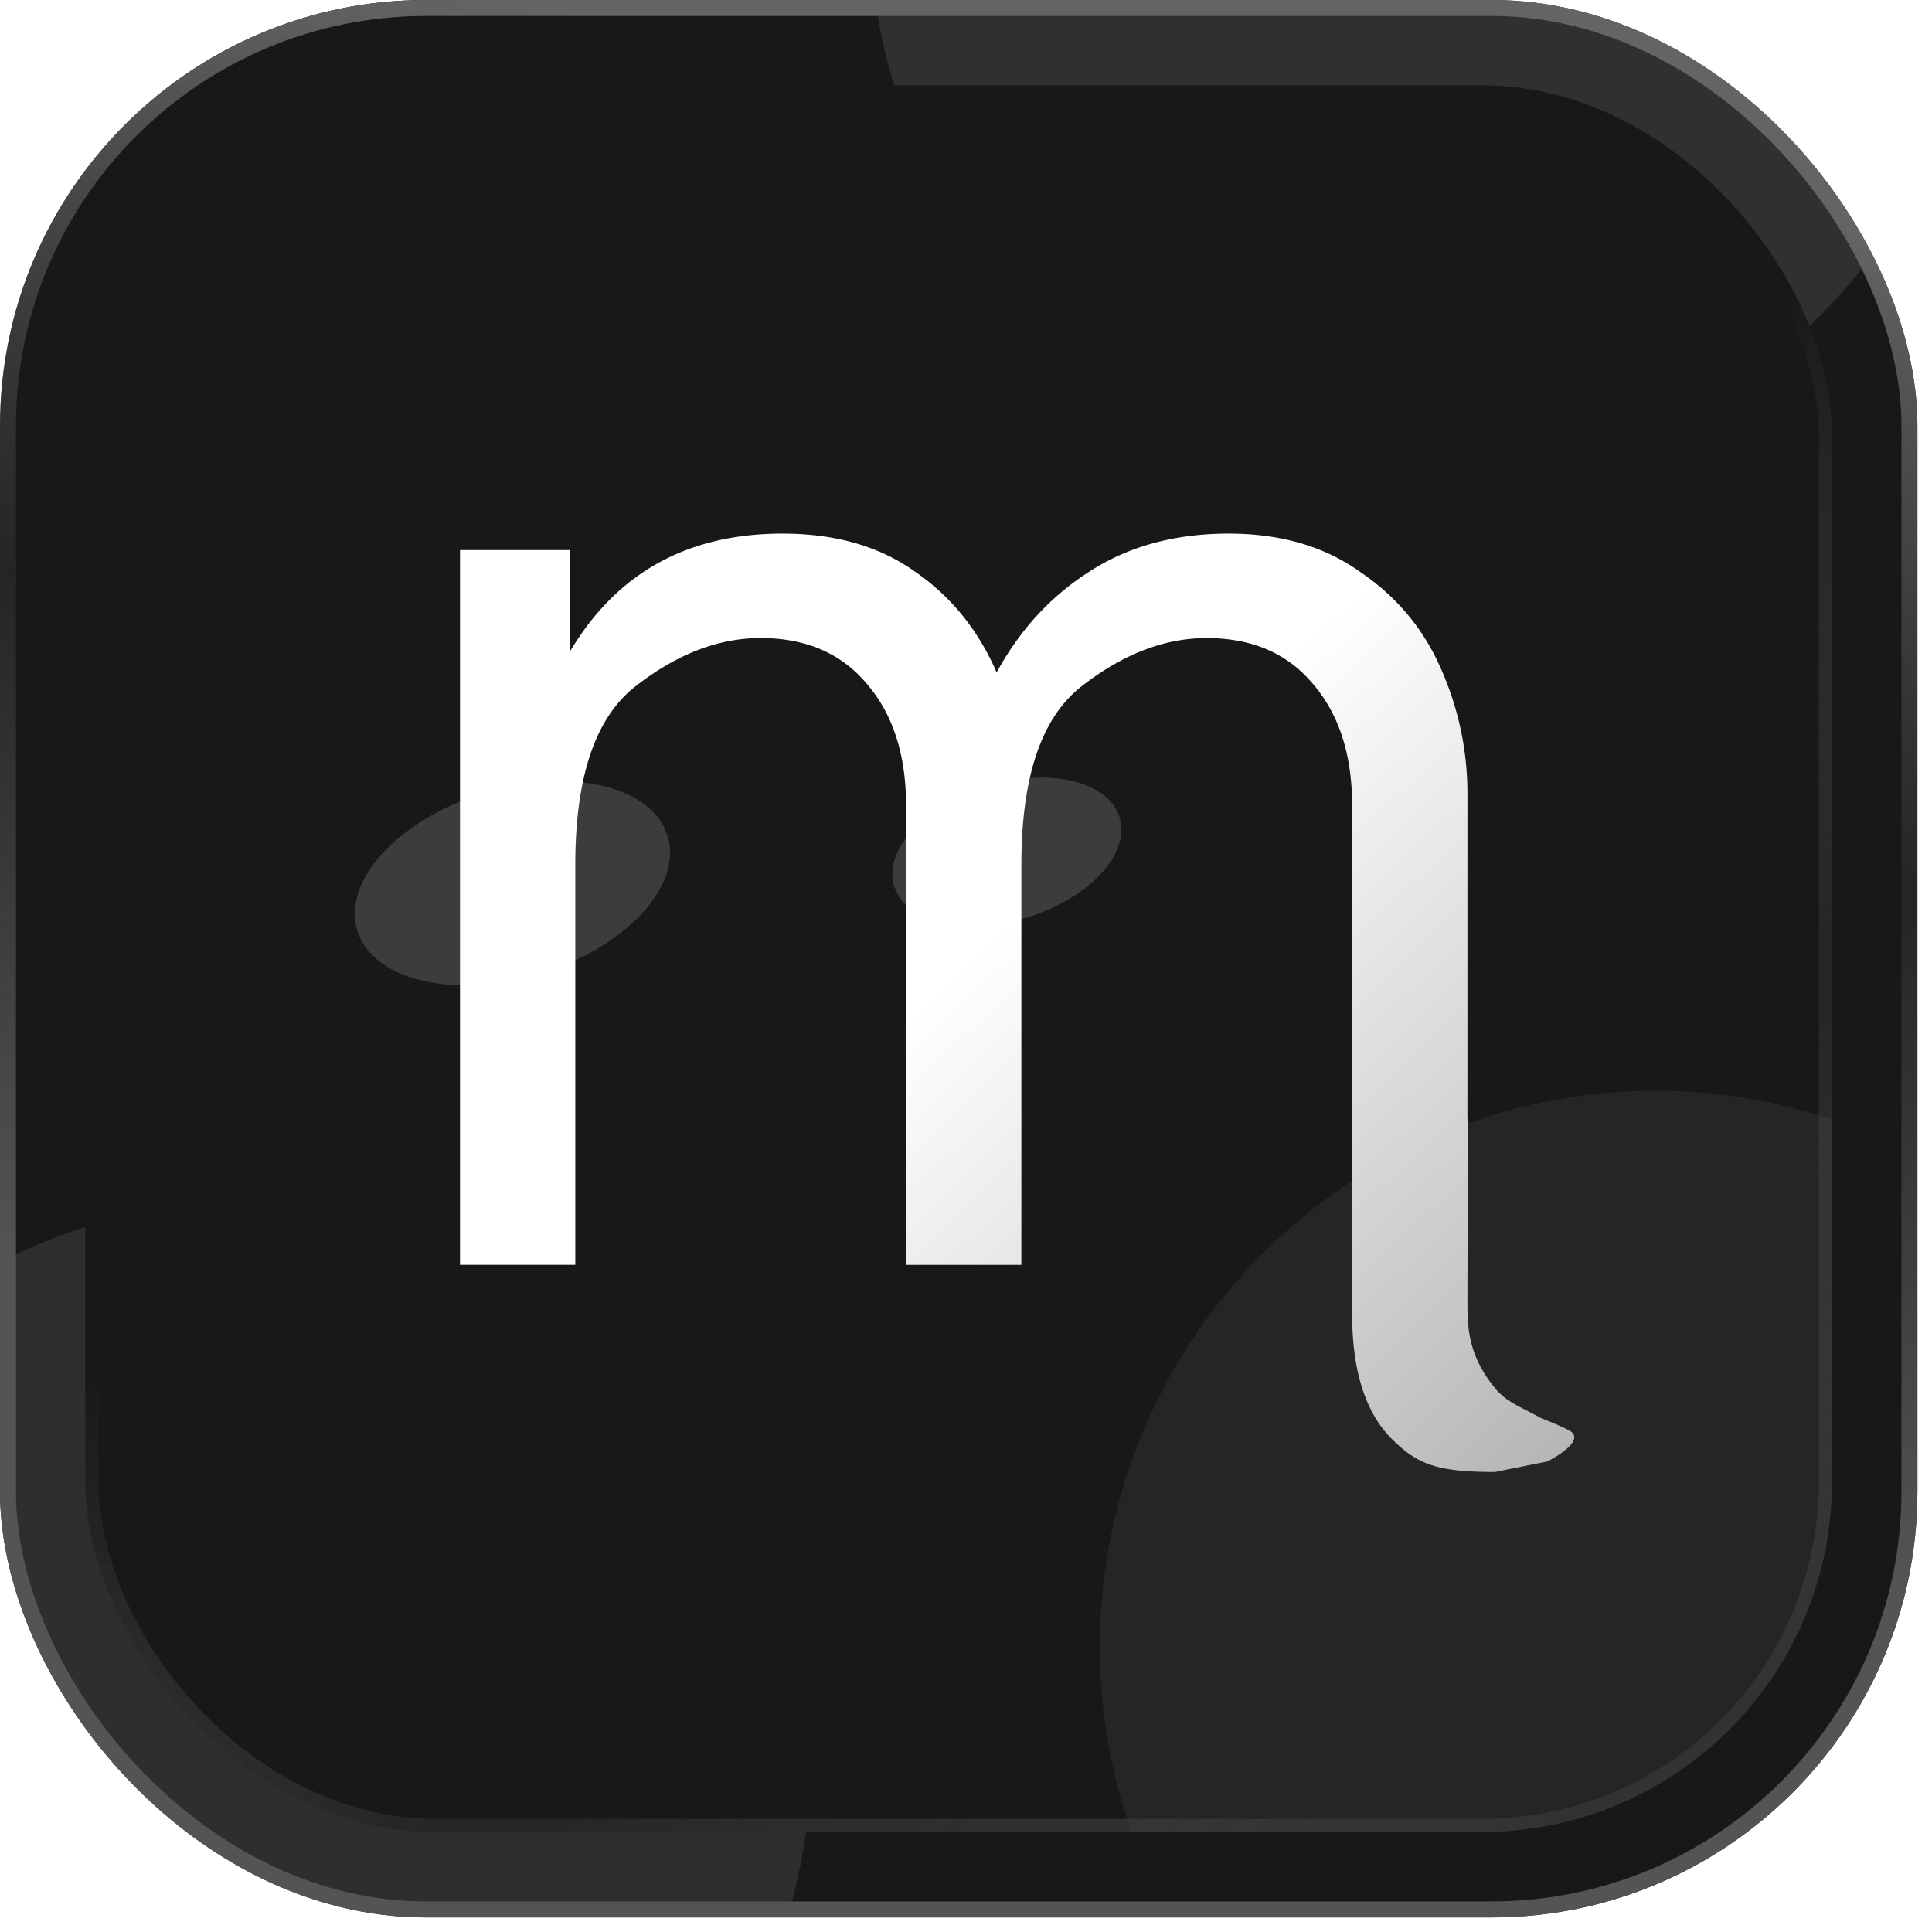 <svg xmlns="http://www.w3.org/2000/svg" width="105" height="105" fill="none"><g clip-path="url(#a)"><rect width="104.208" height="104.208" fill="#181818" rx="23.157"/><g filter="url(#b)" opacity=".3"><circle cx="13.876" cy="95.442" r="30.211" fill="#EEF0F2" fill-opacity=".35"/></g><g filter="url(#c)" opacity=".56"><circle cx="77.499" cy="-4.149" r="30.211" fill="#EEF0F2" fill-opacity=".2"/></g><g clip-path="url(#d)"><rect width="94.921" height="94.921" x="4.644" y="4.644" fill="#181818" rx="19.02"/><g filter="url(#e)" opacity=".2"><circle cx="89.982" cy="89.489" r="30.211" fill="#EEF0F2" fill-opacity=".3"/></g><g filter="url(#f)" opacity=".56"><ellipse cx="27.849" cy="48.002" fill="#EEF0F2" fill-opacity=".3" rx="8.815" ry="5.142" transform="rotate(-16.904 27.849 48.002)"/></g><g filter="url(#g)" opacity=".56"><ellipse cx="54.721" cy="46.291" fill="#EEF0F2" fill-opacity=".3" rx="6.403" ry="3.735" transform="rotate(-16.904 54.721 46.29)"/></g></g><rect width="94.208" height="94.208" x="5" y="5" stroke="url(#h)" stroke-width=".713" rx="18.663"/><path fill="url(#i)" d="M66.772 29c2.835 0 5.222.698 7.162 2.092 1.989 1.344 3.456 3.112 4.401 5.303a16.655 16.655 0 0 1 1.417 6.798v17.602h.019l-.019 9.871c0 1.394 0 2.944 1.488 4.764.638.78 1.347.995 2.532 1.65 0 0 .807.305 1.466.635 1.136.568-1.114 1.7-1.141 1.714L81.24 80c-3.282 0-4.272-.469-5.665-1.863-1.392-1.445-2.089-3.686-2.089-6.724l.006-3.544h-.006V43.791c0-2.739-.696-4.93-2.089-6.574-1.392-1.693-3.332-2.54-5.818-2.54-2.287 0-4.55.872-6.788 2.615-2.188 1.693-3.282 4.93-3.282 9.71v21.74h-6.266V43.79c0-2.739-.696-4.93-2.089-6.574-1.392-1.693-3.332-2.54-5.818-2.54-2.288 0-4.55.872-6.788 2.615-2.188 1.693-3.282 4.93-3.282 9.71v21.74H25V29.895h5.968v5.528C33.504 31.14 37.358 29 42.529 29c2.885 0 5.297.697 7.237 2.092 1.939 1.344 3.406 3.162 4.4 5.453 1.243-2.29 2.91-4.109 4.998-5.453C61.302 29.697 63.84 29 66.772 29Z"/></g><rect width="103.34" height="103.34" x=".434" y=".434" stroke="url(#j)" stroke-width=".868" rx="22.723"/><defs><filter id="b" width="123.823" height="123.823" x="-48.036" y="33.53" color-interpolation-filters="sRGB" filterUnits="userSpaceOnUse"><feFlood flood-opacity="0" result="BackgroundImageFix"/><feBlend in="SourceGraphic" in2="BackgroundImageFix" result="shape"/><feGaussianBlur result="effect1_foregroundBlur_26550_16208" stdDeviation="15.85"/></filter><filter id="c" width="123.823" height="123.823" x="15.587" y="-66.06" color-interpolation-filters="sRGB" filterUnits="userSpaceOnUse"><feFlood flood-opacity="0" result="BackgroundImageFix"/><feBlend in="SourceGraphic" in2="BackgroundImageFix" result="shape"/><feGaussianBlur result="effect1_foregroundBlur_26550_16208" stdDeviation="15.85"/></filter><filter id="e" width="147.263" height="147.263" x="16.35" y="15.857" color-interpolation-filters="sRGB" filterUnits="userSpaceOnUse"><feFlood flood-opacity="0" result="BackgroundImageFix"/><feBlend in="SourceGraphic" in2="BackgroundImageFix" result="shape"/><feGaussianBlur result="effect1_foregroundBlur_26550_16208" stdDeviation="21.71"/></filter><filter id="f" width="42.471" height="36.433" x="6.613" y="29.785" color-interpolation-filters="sRGB" filterUnits="userSpaceOnUse"><feFlood flood-opacity="0" result="BackgroundImageFix"/><feBlend in="SourceGraphic" in2="BackgroundImageFix" result="shape"/><feGaussianBlur result="effect1_foregroundBlur_26550_16208" stdDeviation="6.334"/></filter><filter id="g" width="37.784" height="33.398" x="35.829" y="29.592" color-interpolation-filters="sRGB" filterUnits="userSpaceOnUse"><feFlood flood-opacity="0" result="BackgroundImageFix"/><feBlend in="SourceGraphic" in2="BackgroundImageFix" result="shape"/><feGaussianBlur result="effect1_foregroundBlur_26550_16208" stdDeviation="6.334"/></filter><linearGradient id="h" x1="56.745" x2="101.052" y1="41.551" y2="111.36" gradientUnits="userSpaceOnUse"><stop stop-color="#181818"/><stop offset=".39" stop-color="#545454" stop-opacity=".21"/><stop offset=".87" stop-color="#2D2D2D"/></linearGradient><linearGradient id="i" x1="55" x2="95.02" y1="50" y2="92.073" gradientUnits="userSpaceOnUse"><stop stop-color="#fff"/><stop offset="1" stop-color="#999"/></linearGradient><linearGradient id="j" x1="48.263" x2="60.426" y1="77.008" y2="5.705" gradientUnits="userSpaceOnUse"><stop stop-color="#545454"/><stop offset=".515" stop-color="#545454" stop-opacity=".21"/><stop offset="1" stop-color="#646464"/></linearGradient><clipPath id="a"><rect width="104.208" height="104.208" fill="#fff" rx="23.157"/></clipPath><clipPath id="d"><rect width="94.921" height="94.921" x="4.644" y="4.644" fill="#fff" rx="19.02"/></clipPath></defs></svg>